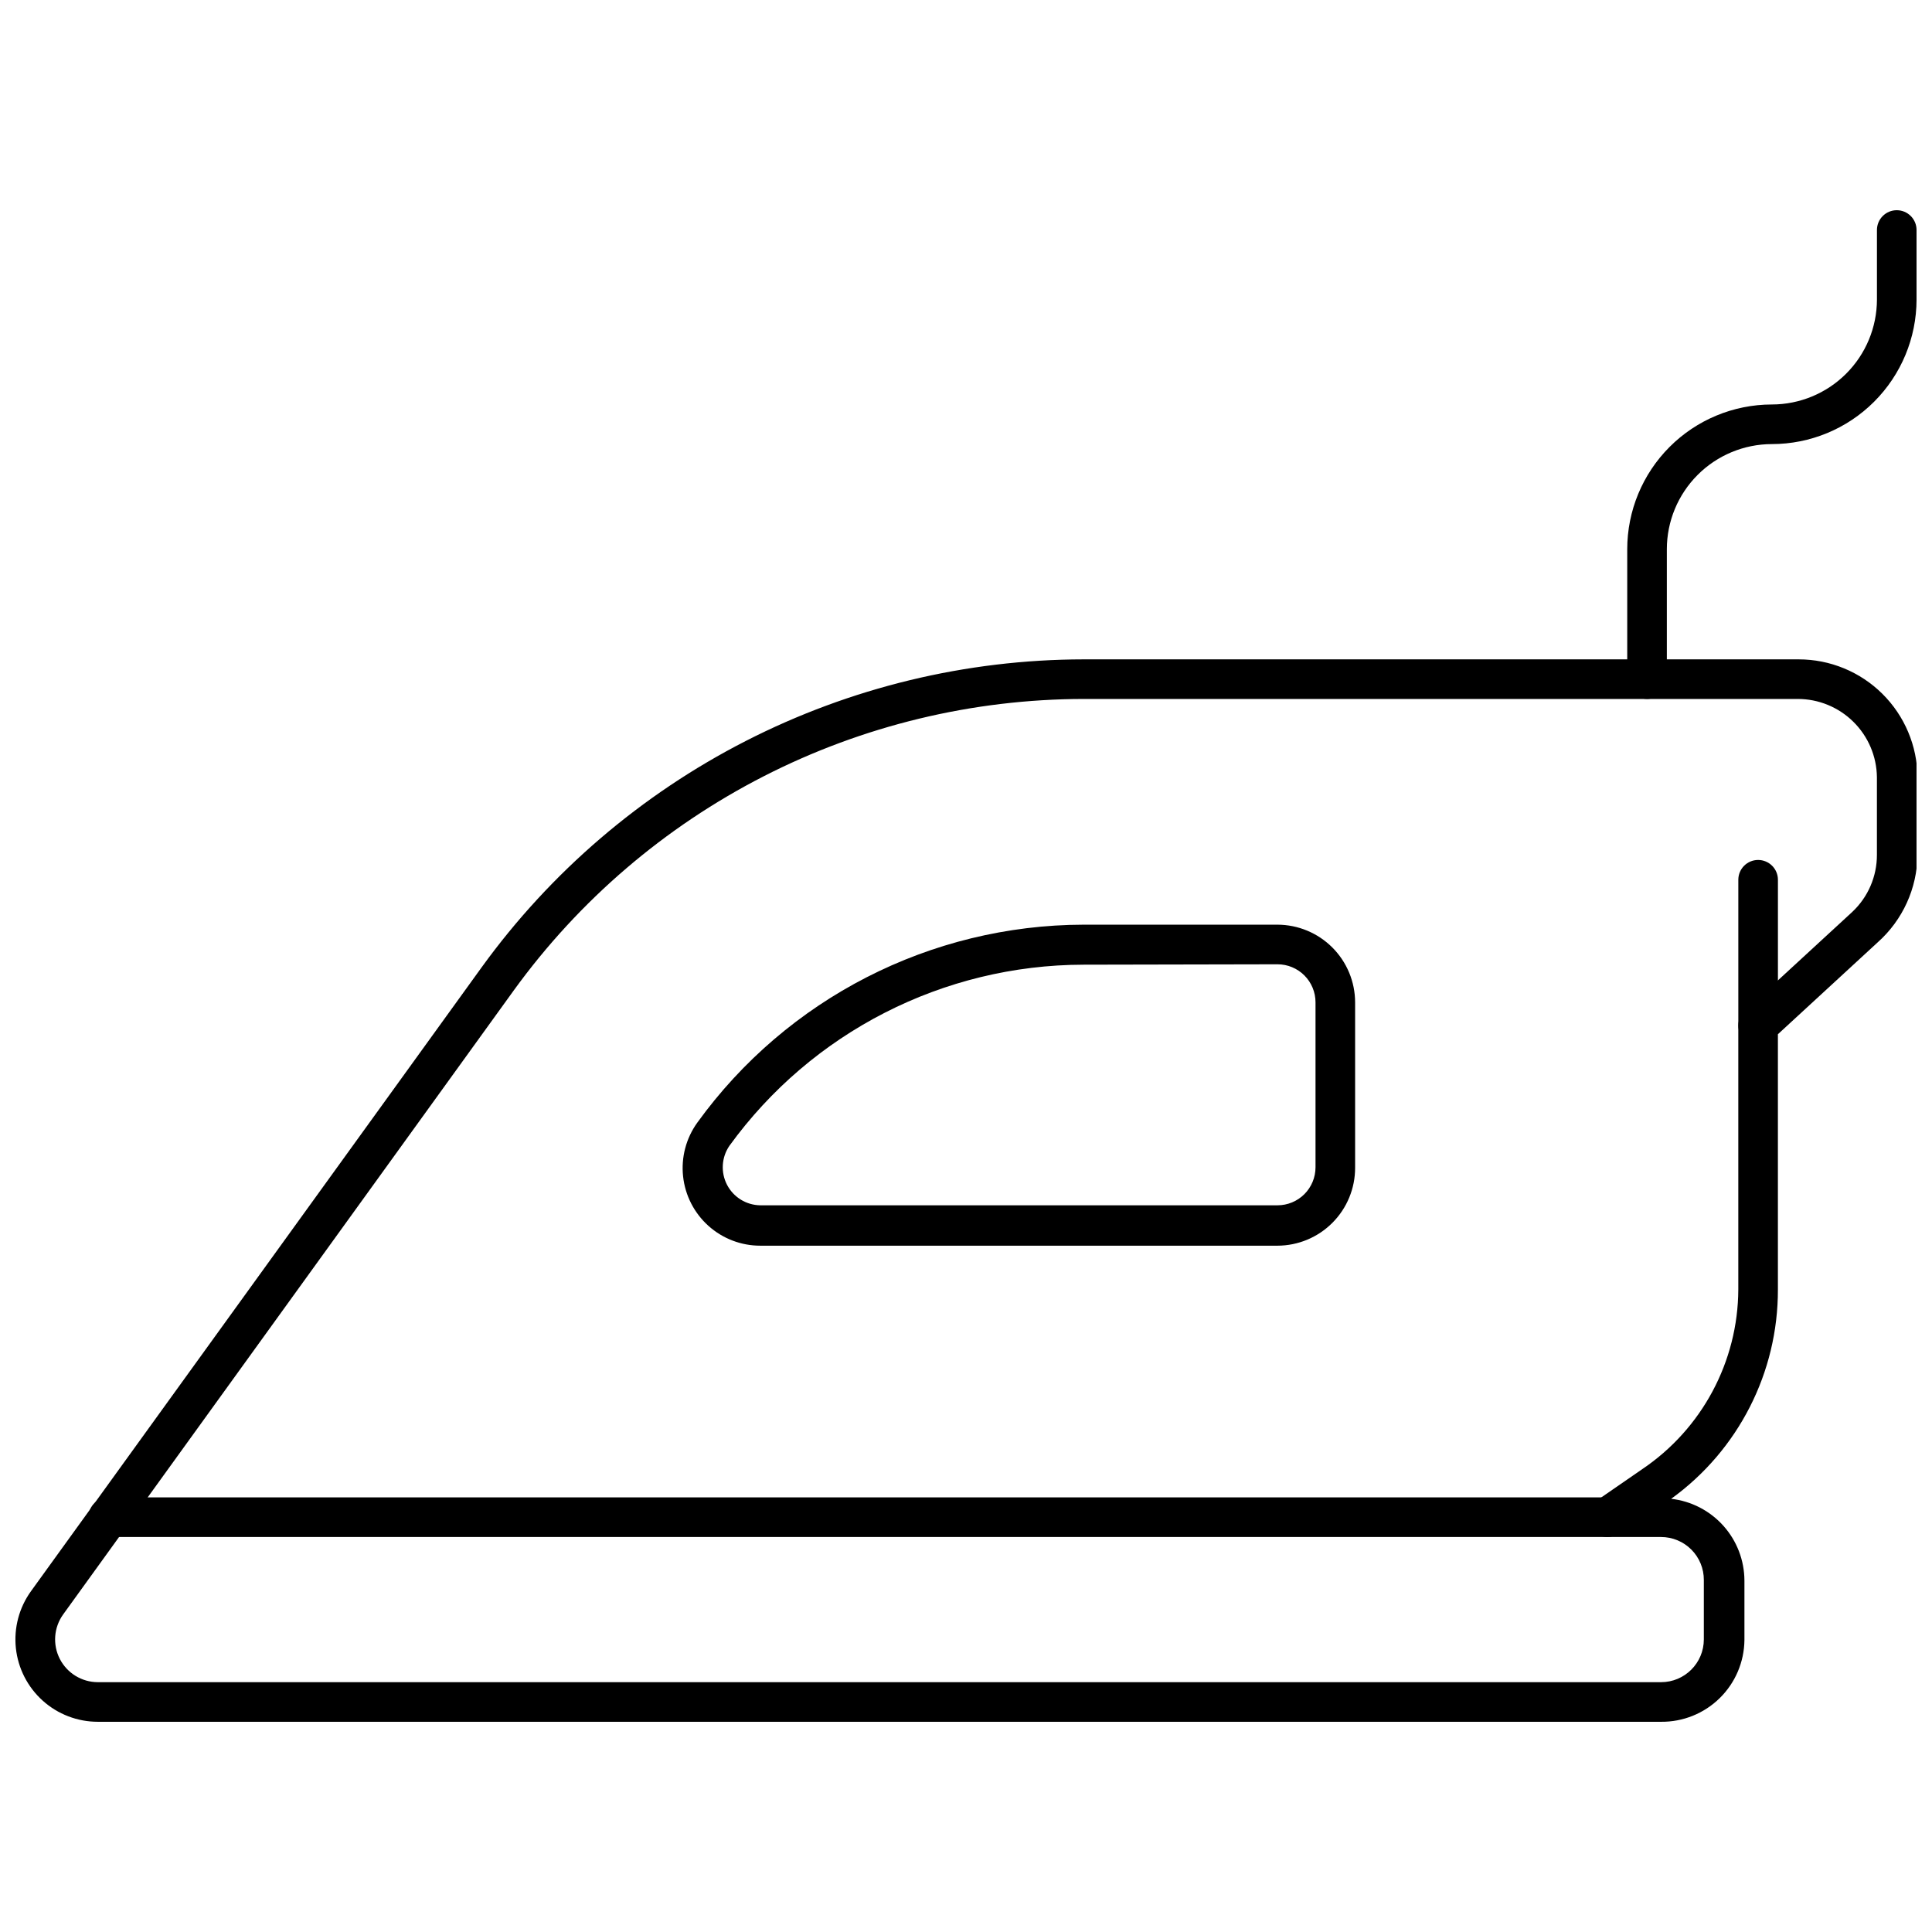 <?xml version="1.0" encoding="UTF-8"?>
<!-- Uploaded to: SVG Repo, www.svgrepo.com, Generator: SVG Repo Mixer Tools -->
<svg width="800px" height="800px" version="1.1" viewBox="144 144 512 512" xmlns="http://www.w3.org/2000/svg">
 <defs>
  <clipPath id="b">
   <path d="m148.09 318h503.81v283h-503.81z"/>
  </clipPath>
  <clipPath id="a">
   <path d="m575 199h76.902v131h-76.902z"/>
  </clipPath>
 </defs>
 <g clip-path="url(#b)">
  <path d="m584.2 600.29h-414.28c-5.391 0-10.594-1.992-14.602-5.598-4.008-3.606-6.543-8.566-7.113-13.93-0.566-5.359 0.867-10.742 4.027-15.109l119.45-165.36c18.262-25.215 42.234-45.75 69.953-59.926 27.723-14.172 58.402-21.586 89.535-21.629h189.5c8.309 0 16.277 3.281 22.176 9.129 5.898 5.848 9.246 13.789 9.312 22.094v20.625c-0.105 8.828-3.914 17.207-10.496 23.094l-26.5 24.402v67.648c0.051 21.965-10.477 42.609-28.289 55.469 5.332 0.605 10.254 3.148 13.836 7.144 3.578 3.996 5.566 9.168 5.582 14.531v15.742c-0.055 5.805-2.414 11.352-6.559 15.414-4.141 4.066-9.73 6.316-15.535 6.262zm-153.03-271.06c-29.473 0.047-58.516 7.062-84.758 20.48-26.238 13.418-48.934 32.852-66.227 56.715l-119.45 165.42c-2.477 3.449-2.82 7.996-0.887 11.777 1.938 3.781 5.824 6.164 10.07 6.172h414.28c6.262 0 11.336-5.074 11.336-11.336v-15.742c0.016-3.016-1.172-5.914-3.301-8.051-2.129-2.137-5.019-3.34-8.035-3.34h-14.273c-2.281-0.027-4.281-1.523-4.953-3.703-0.668-2.18 0.145-4.543 2.016-5.848l12.176-8.398h-0.004c15.875-10.676 25.426-28.52 25.508-47.648v-69.957c0.004-1.48 0.633-2.891 1.73-3.883l28.496-26.238v-0.004c4.156-3.906 6.508-9.359 6.508-15.062v-20.625c-0.066-5.519-2.309-10.793-6.238-14.672-3.93-3.883-9.23-6.055-14.754-6.055z"/>
 </g>
 <path d="m482.55 474.12h-137.08c-5.074 0-9.965-1.875-13.738-5.266s-6.164-8.055-6.707-13.098c-0.547-5.043 0.793-10.109 3.754-14.227 23.754-32.883 61.824-52.395 102.39-52.48h51.379c5.449 0.016 10.676 2.188 14.531 6.043 3.856 3.856 6.027 9.078 6.039 14.531v43.82c0.016 5.469-2.144 10.723-6.004 14.598-3.856 3.879-9.098 6.066-14.566 6.078zm-51.379-74.469c-37.18 0.059-72.082 17.91-93.887 48.02-2.086 3.066-2.32 7.027-0.609 10.32 1.711 3.289 5.09 5.371 8.797 5.426h137.08c2.672 0 5.234-1.062 7.125-2.953 1.887-1.891 2.949-4.453 2.949-7.125v-43.715c0-2.672-1.062-5.234-2.949-7.125-1.891-1.891-4.453-2.953-7.125-2.953z"/>
 <path d="m569.93 551.32h-397.22c-2.898 0-5.25-2.348-5.25-5.246s2.352-5.25 5.25-5.25h397.22c2.898 0 5.246 2.352 5.246 5.25s-2.348 5.246-5.246 5.246z"/>
 <path d="m609.92 421.02c-2.898 0-5.246-2.348-5.246-5.246v-38.625c0-2.898 2.348-5.25 5.246-5.25 2.898 0 5.25 2.352 5.25 5.25v38.625c0 1.391-0.555 2.727-1.539 3.711s-2.316 1.535-3.711 1.535z"/>
 <g clip-path="url(#a)">
  <path d="m580.48 329.23c-2.898 0-5.246-2.352-5.246-5.25v-34.426c0-10.168 4.035-19.914 11.219-27.109 7.18-7.191 16.926-11.242 27.09-11.254 7.383 0 14.465-2.93 19.688-8.145 5.227-5.215 8.168-12.289 8.18-19.672v-18.418c0-2.898 2.352-5.25 5.25-5.25s5.246 2.352 5.246 5.25v18.418c-0.012 10.168-4.062 19.91-11.254 27.094-7.191 7.184-16.941 11.219-27.109 11.219-7.379 0.012-14.453 2.957-19.668 8.18-5.215 5.227-8.145 12.305-8.145 19.688v34.426c0 1.391-0.555 2.727-1.539 3.711s-2.316 1.539-3.711 1.539z"/>
 </g>
</svg>